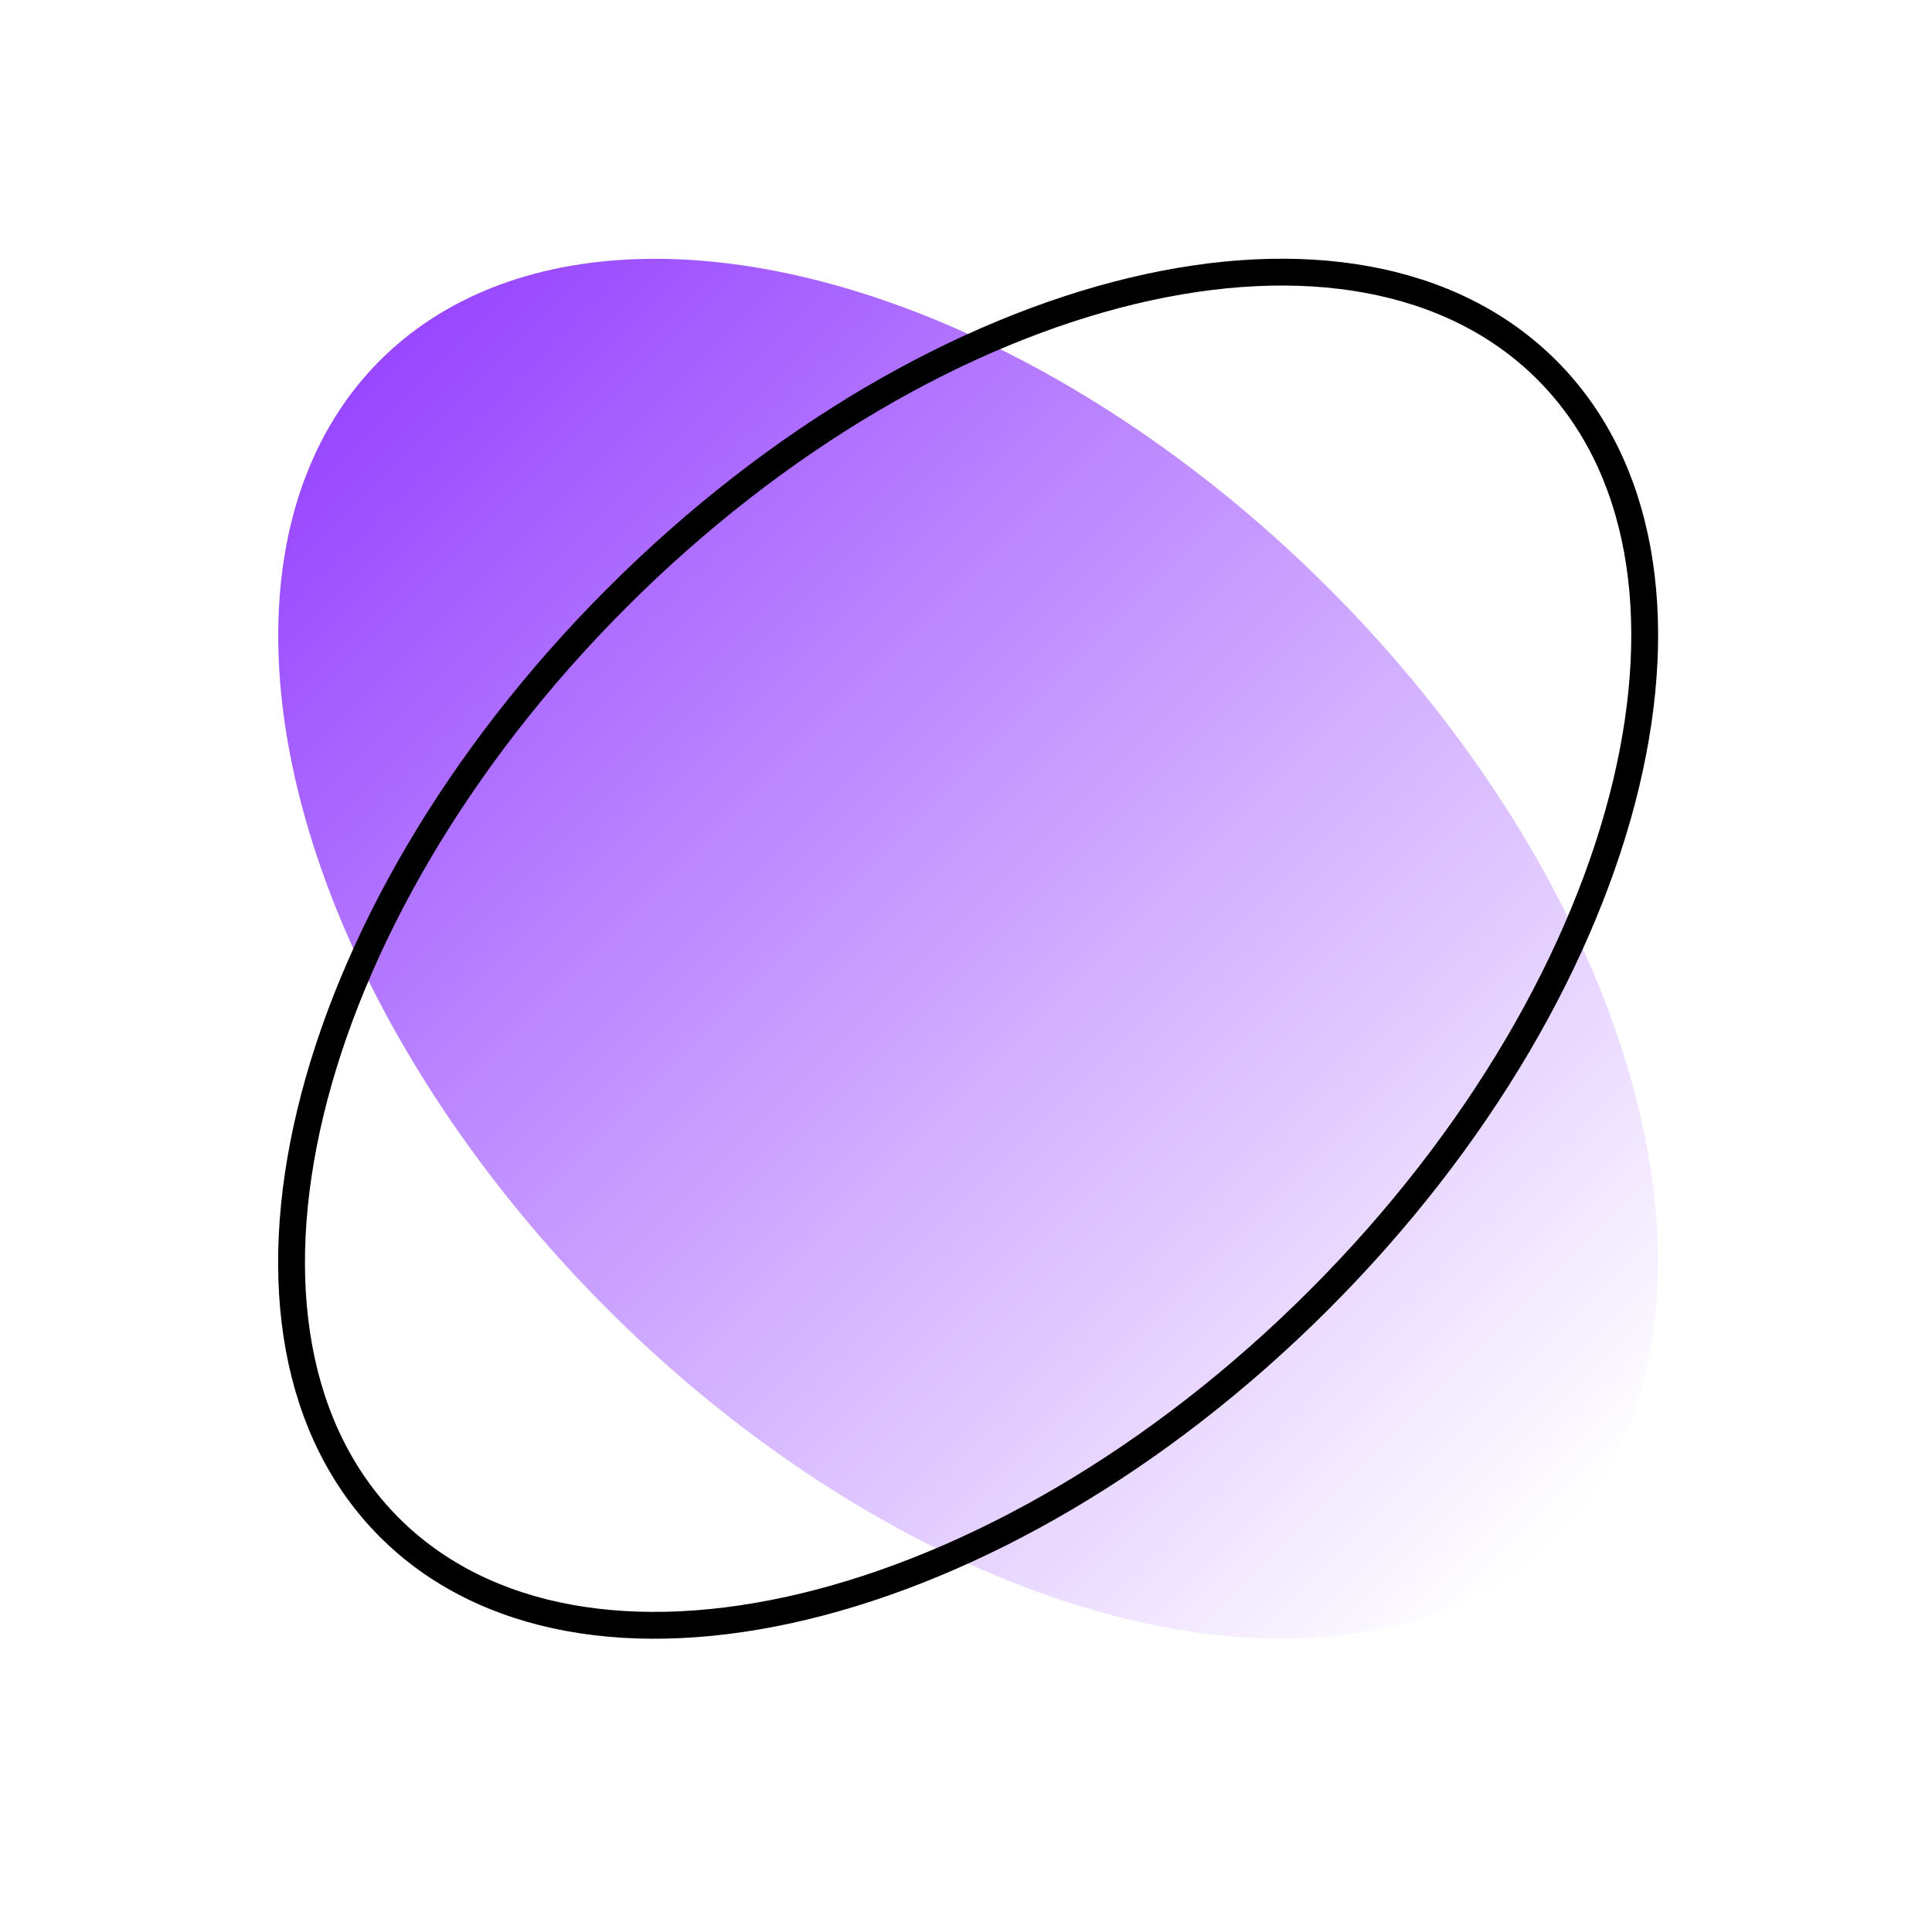 <svg width="72" height="71" viewBox="0 0 72 71" fill="none" xmlns="http://www.w3.org/2000/svg">
<ellipse cx="36.079" cy="35.355" rx="19" ry="31" transform="rotate(-45 36.079 35.355)" fill="url(#paint0_linear)"/>
<path d="M49.16 48.437C43.162 54.435 36.257 58.358 29.962 59.869C23.658 61.382 18.053 60.463 14.512 56.922C10.972 53.381 10.052 47.776 11.565 41.472C13.076 35.177 16.999 28.273 22.997 22.274C28.996 16.275 35.901 12.352 42.196 10.841C48.5 9.329 54.105 10.248 57.646 13.789C61.186 17.329 62.106 22.934 60.593 29.239C59.082 35.533 55.159 42.438 49.16 48.437Z" stroke="black"/>
<defs>
<linearGradient id="paint0_linear" x1="36.079" y1="4.355" x2="36.079" y2="66.355" gradientUnits="userSpaceOnUse">
<stop stop-color="#9847FF"/>
<stop offset="1" stop-color="#9847FF" stop-opacity="0"/>
</linearGradient>
</defs>
</svg>
